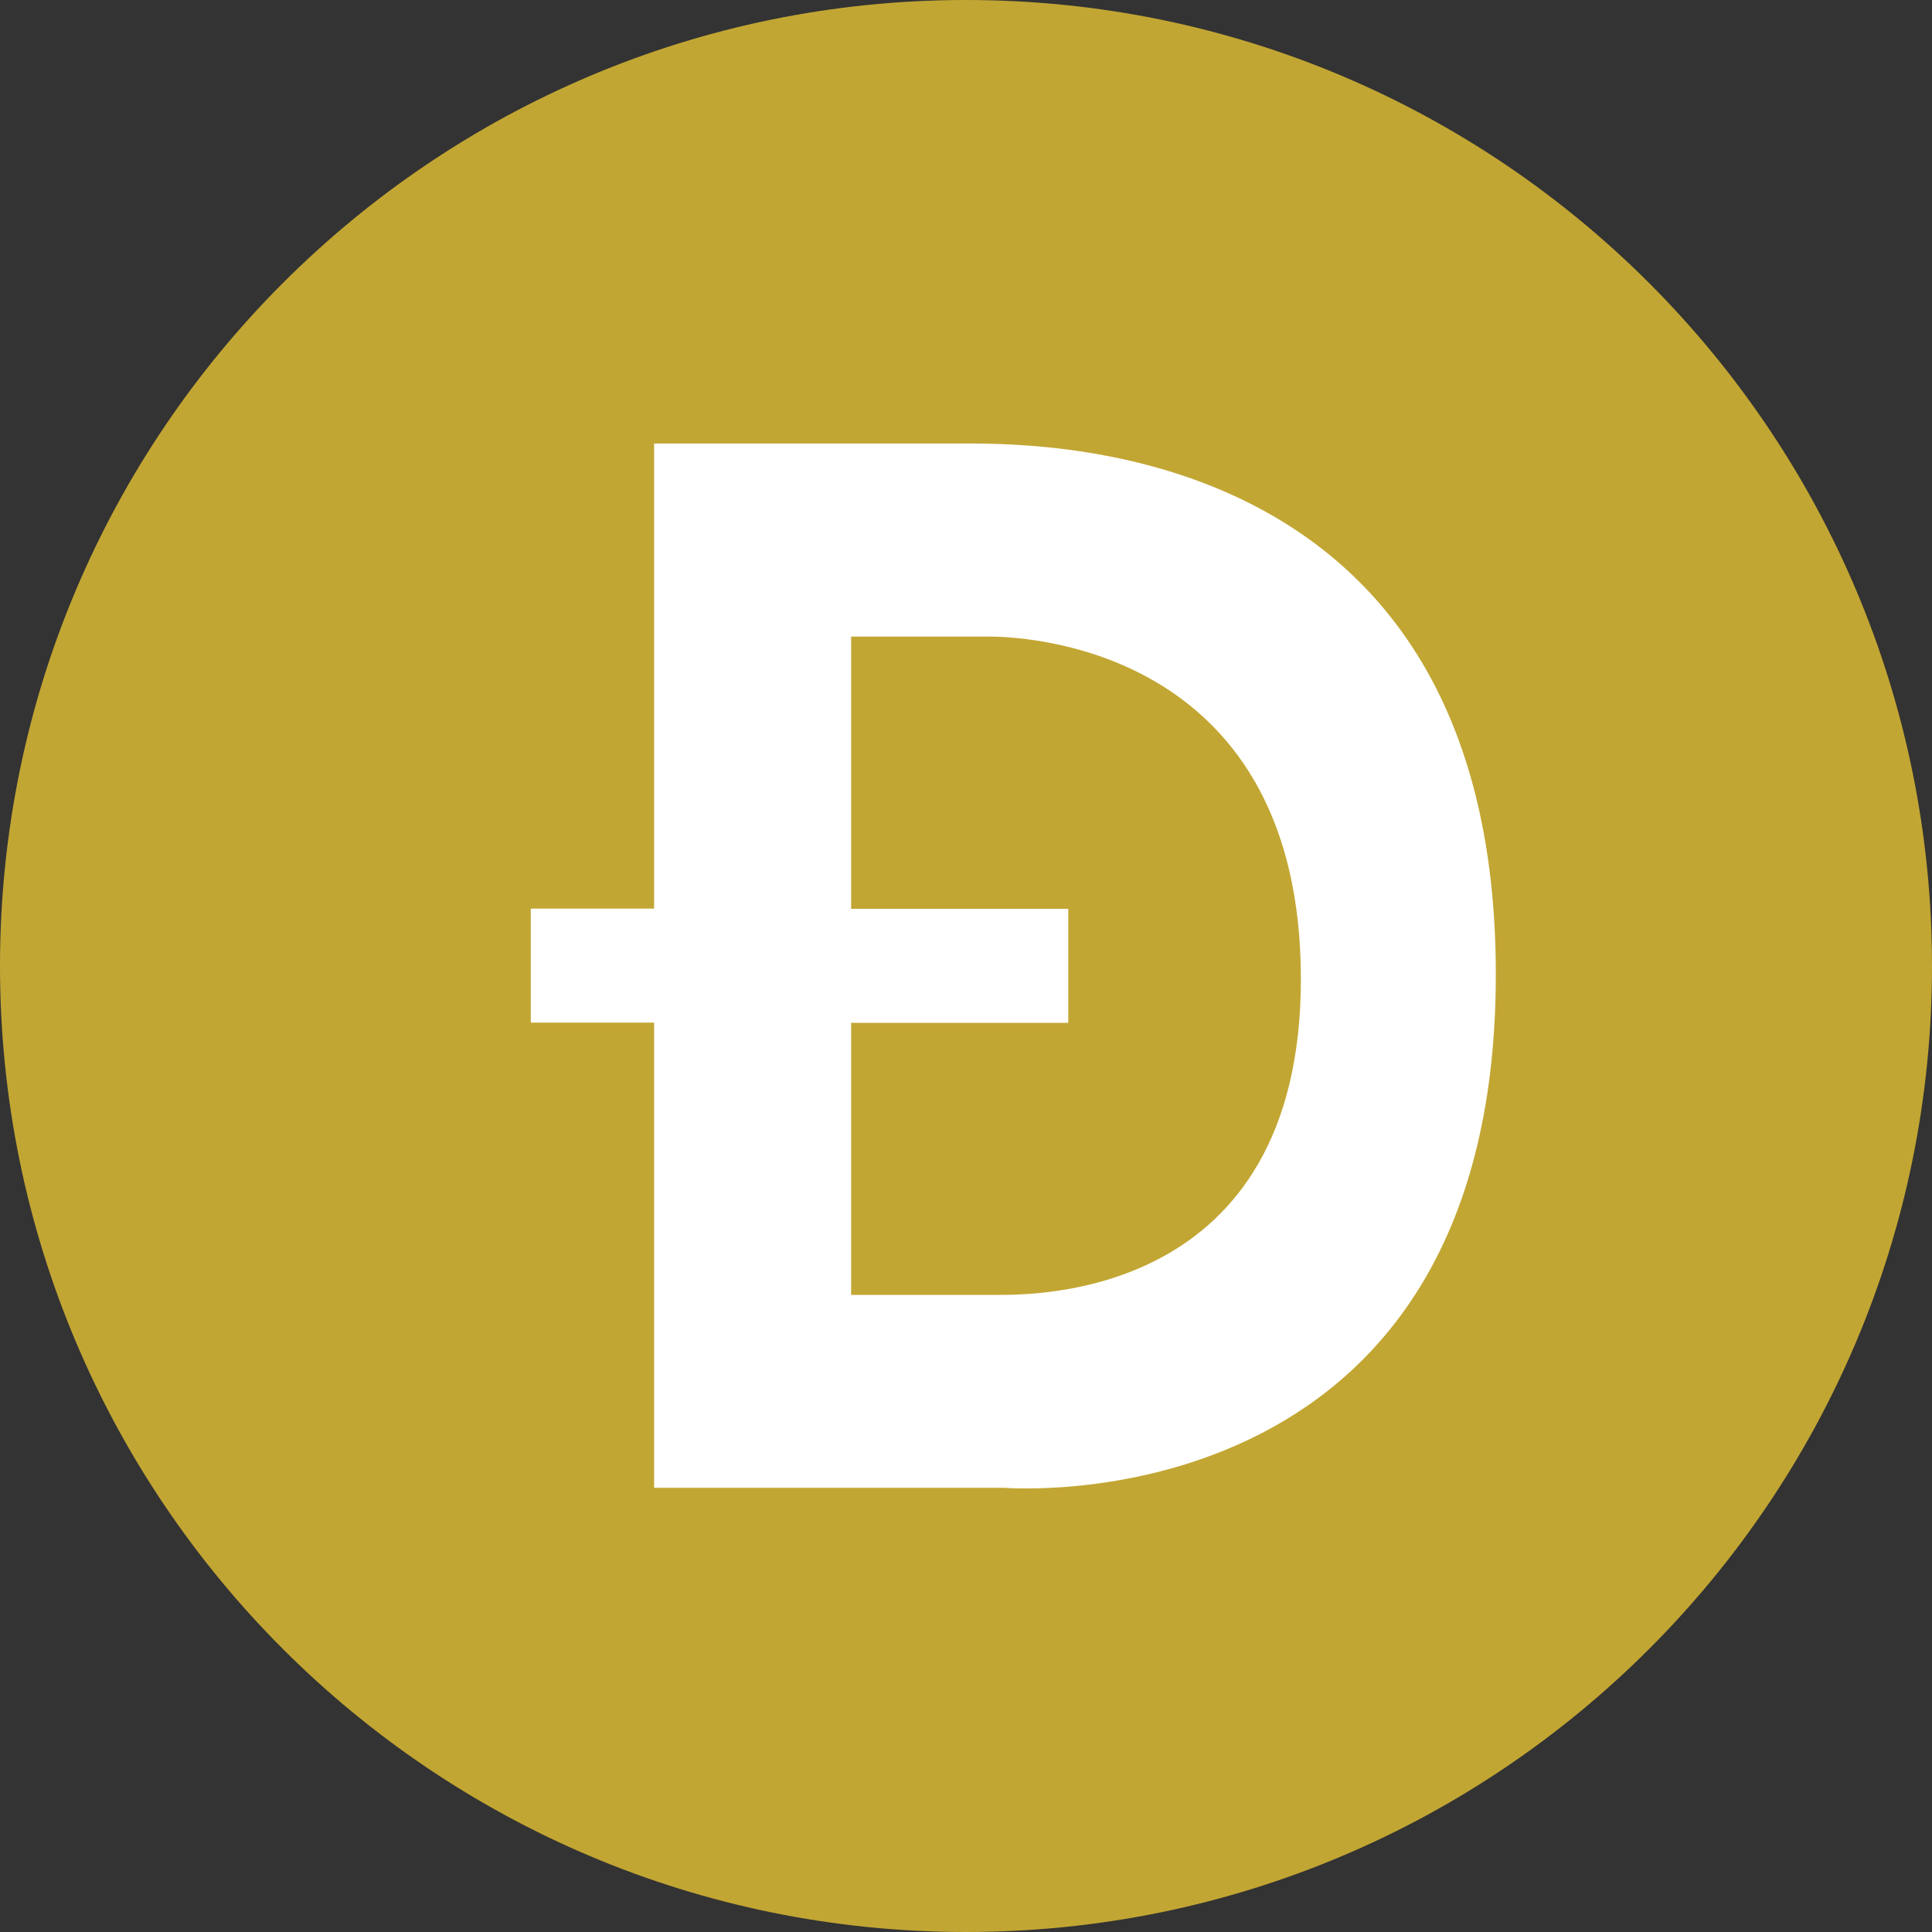 <?xml version="1.0" encoding="utf-8"?>
<!-- Generator: Adobe Illustrator 15.0.0, SVG Export Plug-In . SVG Version: 6.00 Build 0)  -->
<!DOCTYPE svg PUBLIC "-//W3C//DTD SVG 1.1//EN" "http://www.w3.org/Graphics/SVG/1.1/DTD/svg11.dtd">
<svg version="1.1" id="图层_1" xmlns="http://www.w3.org/2000/svg" xmlns:xlink="http://www.w3.org/1999/xlink" x="0px" y="0px"
	 width="30px" height="30px" viewBox="0 0 30 30" enable-background="new 0 0 30 30" xml:space="preserve">
<rect x="0" y="0" width="30" height="30" fill="#333333" stroke="none"/>
<rect x="6.962" y="5.48" fill="#FFFFFF" width="16.906" height="18.998"/>
<g>
	<path fill="#C2A633" d="M15.36,9.885h-2.144v4.227h3.372v1.77h-3.372v4.225h2.248c0.578,0,4.742,0.066,4.736-4.916
		C20.194,10.207,16.161,9.885,15.36,9.885z"/>
	<path fill="#C2A633" d="M15,0C6.716,0,0,6.717,0,15s6.716,15,15,15s15-6.717,15-15S23.284,0,15,0z M15.589,23.102h-5.432v-7.223
		H8.242v-1.77h1.915V6.887h4.663c1.103,0,8.407-0.229,8.407,8.242C23.228,23.742,15.59,23.102,15.589,23.102L15.589,23.102z"/>
</g>
</svg>
